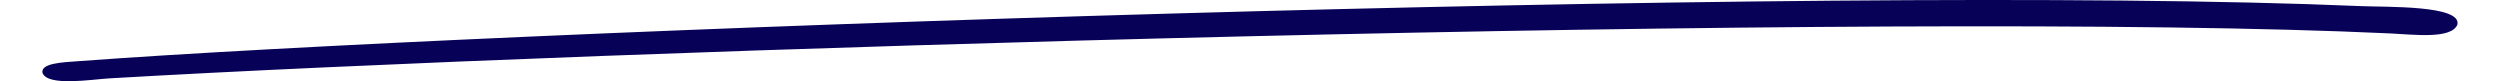 <?xml version="1.0" encoding="UTF-8"?><svg xmlns="http://www.w3.org/2000/svg" id="Layer_26887d47832e9b" data-name="Layer 2" viewBox="0 0 277.41 9.33" aria-hidden="true" width="277px" height="9px">
  <defs><linearGradient class="cerosgradient" data-cerosgradient="true" id="CerosGradient_id093164506" gradientUnits="userSpaceOnUse" x1="50%" y1="100%" x2="50%" y2="0%"><stop offset="0%" stop-color="#d1d1d1"/><stop offset="100%" stop-color="#d1d1d1"/></linearGradient><linearGradient/>
    <style>
      .cls-1-6887d47832e9b{
        fill: #080158;
      }
    </style>
  </defs>
  <g id="Underscore_Blue6887d47832e9b" data-name="Underscore Blue">
    <path id="Underscore_Blue-26887d47832e9b" data-name="Underscore Blue" class="cls-1-6887d47832e9b" d="M.02,8.4c.63,1.55,5.64.72,7.69.6C64.07,5.71,212.13,1.14,269.69,3.84c2.61.12,7.02.7,7.7-1.02.49-2.24-8.13-1.99-11.16-2.12C204.01-1.96,50.81,3.56,4.08,7.03c-1.81.13-4.33.23-4.07,1.37"/>
  </g>
</svg>